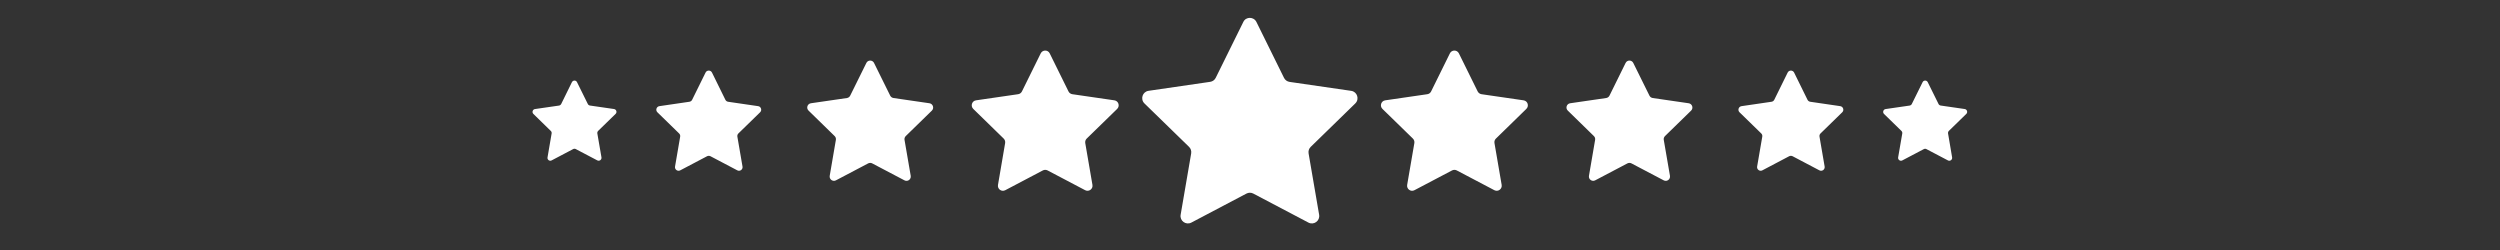 <svg xmlns="http://www.w3.org/2000/svg" xmlns:xlink="http://www.w3.org/1999/xlink" width="400" zoomAndPan="magnify" viewBox="0 0 300 30" height="40" preserveAspectRatio="xMidYMid meet"><rect x="0" y="0" width="300" height="30" fill="#333333" stroke="none"/><defs><clipPath id="bbbe9d7eda"><path d="M 63.754 2 L 236.496 2 L 236.496 27 L 63.754 27 Z M 63.754 2 " clip-rule="nonzero"></path></clipPath></defs><g clip-path="url(#bbbe9d7eda)"><path fill="#ffffff" d="M 150.773 2.641 L 154.082 9.344 C 154.211 9.605 154.461 9.785 154.75 9.828 L 162.145 10.902 C 162.871 11.008 163.16 11.902 162.633 12.414 L 157.285 17.625 C 157.074 17.828 156.98 18.121 157.031 18.41 L 158.297 25.777 C 158.418 26.5 157.66 27.051 157.012 26.711 L 150.398 23.23 C 150.141 23.094 149.832 23.094 149.574 23.23 L 142.961 26.711 C 142.312 27.051 141.551 26.5 141.676 25.777 L 142.941 18.41 C 142.988 18.121 142.898 17.832 142.688 17.625 L 137.332 12.41 C 136.809 11.895 137.098 11.004 137.824 10.898 L 145.223 9.82 C 145.512 9.777 145.762 9.598 145.887 9.336 L 149.199 2.633 C 149.508 1.98 150.449 1.98 150.773 2.641 Z M 173.988 6.402 L 171.73 10.977 C 171.645 11.156 171.473 11.277 171.277 11.305 L 166.227 12.039 C 165.734 12.109 165.535 12.719 165.895 13.07 L 169.547 16.629 C 169.688 16.77 169.754 16.965 169.723 17.164 L 168.859 22.188 C 168.777 22.684 169.293 23.059 169.734 22.824 L 174.25 20.449 C 174.422 20.359 174.633 20.359 174.809 20.449 L 179.324 22.824 C 179.766 23.055 180.281 22.68 180.199 22.188 L 179.336 17.164 C 179.301 16.965 179.367 16.77 179.512 16.629 L 183.16 13.07 C 183.52 12.719 183.324 12.109 182.828 12.039 L 177.781 11.305 C 177.586 11.273 177.414 11.152 177.324 10.977 L 175.066 6.402 C 174.848 5.957 174.207 5.957 173.988 6.402 Z M 195.07 7.559 L 193.137 11.477 C 193.059 11.629 192.914 11.734 192.746 11.762 L 188.418 12.391 C 187.996 12.453 187.824 12.973 188.137 13.273 L 191.266 16.328 C 191.387 16.445 191.445 16.617 191.414 16.785 L 190.676 21.094 C 190.602 21.52 191.047 21.84 191.422 21.641 L 195.293 19.605 C 195.441 19.527 195.625 19.527 195.773 19.605 L 199.645 21.641 C 200.027 21.844 200.469 21.52 200.395 21.094 L 199.652 16.785 C 199.621 16.621 199.68 16.449 199.801 16.328 L 202.934 13.273 C 203.238 12.977 203.07 12.457 202.648 12.391 L 198.324 11.762 C 198.156 11.734 198.008 11.629 197.934 11.477 L 195.996 7.559 C 195.809 7.172 195.258 7.172 195.07 7.559 Z M 214.52 8.707 L 212.91 11.977 C 212.848 12.102 212.727 12.188 212.586 12.211 L 208.984 12.738 C 208.629 12.789 208.488 13.223 208.742 13.473 L 211.352 16.016 C 211.453 16.117 211.5 16.258 211.473 16.398 L 210.855 19.988 C 210.797 20.336 211.168 20.609 211.484 20.441 L 214.703 18.746 C 214.832 18.684 214.98 18.684 215.109 18.746 L 218.328 20.441 C 218.645 20.609 219.016 20.34 218.957 19.988 L 218.34 16.398 C 218.316 16.258 218.359 16.113 218.461 16.016 L 221.07 13.473 C 221.324 13.223 221.184 12.789 220.828 12.738 L 217.227 12.211 C 217.086 12.188 216.965 12.102 216.902 11.977 L 215.293 8.707 C 215.133 8.391 214.68 8.391 214.52 8.707 Z M 230.711 9.863 L 229.418 12.477 C 229.371 12.578 229.27 12.648 229.16 12.668 L 226.277 13.086 C 225.992 13.125 225.883 13.477 226.082 13.672 L 228.172 15.711 C 228.254 15.789 228.289 15.902 228.273 16.016 L 227.777 18.887 C 227.73 19.168 228.027 19.383 228.277 19.25 L 230.855 17.895 C 230.957 17.84 231.074 17.84 231.176 17.895 L 233.754 19.25 C 234.008 19.383 234.301 19.168 234.254 18.887 L 233.766 16.012 C 233.75 15.898 233.785 15.785 233.867 15.703 L 235.957 13.668 C 236.16 13.469 236.047 13.121 235.762 13.082 L 232.879 12.664 C 232.766 12.645 232.668 12.574 232.621 12.473 L 231.328 9.859 C 231.203 9.605 230.836 9.605 230.711 9.863 Z M 124.887 6.402 L 122.629 10.977 C 122.539 11.156 122.371 11.277 122.172 11.305 L 117.125 12.039 C 116.629 12.109 116.434 12.719 116.793 13.07 L 120.441 16.629 C 120.582 16.77 120.648 16.965 120.617 17.164 L 119.758 22.188 C 119.672 22.684 120.188 23.059 120.633 22.824 L 125.145 20.449 C 125.32 20.359 125.531 20.359 125.707 20.449 L 130.219 22.824 C 130.66 23.055 131.18 22.68 131.094 22.188 L 130.23 17.164 C 130.199 16.965 130.262 16.77 130.406 16.629 L 134.059 13.07 C 134.418 12.719 134.219 12.109 133.727 12.039 L 128.68 11.305 C 128.48 11.273 128.309 11.152 128.223 10.977 L 125.965 6.402 C 125.75 5.957 125.109 5.957 124.887 6.402 Z M 103.961 7.559 L 102.023 11.477 C 101.949 11.629 101.805 11.734 101.637 11.762 L 97.309 12.391 C 96.887 12.453 96.715 12.973 97.027 13.273 L 100.156 16.328 C 100.277 16.445 100.336 16.617 100.305 16.785 L 99.566 21.094 C 99.492 21.52 99.938 21.84 100.312 21.641 L 104.184 19.605 C 104.332 19.527 104.516 19.527 104.664 19.605 L 108.535 21.641 C 108.918 21.844 109.359 21.52 109.285 21.094 L 108.543 16.785 C 108.512 16.621 108.57 16.449 108.691 16.328 L 111.824 13.273 C 112.129 12.977 111.957 12.457 111.539 12.391 L 107.215 11.762 C 107.047 11.734 106.898 11.629 106.824 11.477 L 104.887 7.559 C 104.699 7.172 104.148 7.172 103.961 7.559 Z M 84.668 8.707 L 83.055 11.977 C 82.996 12.102 82.871 12.188 82.73 12.211 L 79.129 12.738 C 78.773 12.789 78.633 13.223 78.887 13.473 L 81.496 16.016 C 81.598 16.117 81.645 16.258 81.621 16.398 L 81.004 19.988 C 80.941 20.336 81.312 20.609 81.629 20.441 L 84.852 18.746 C 84.977 18.684 85.125 18.684 85.254 18.746 L 88.477 20.441 C 88.789 20.609 89.164 20.34 89.102 19.988 L 88.484 16.398 C 88.461 16.258 88.508 16.113 88.605 16.016 L 91.215 13.473 C 91.469 13.223 91.328 12.789 90.977 12.738 L 87.371 12.211 C 87.23 12.188 87.109 12.102 87.047 11.977 L 85.438 8.707 C 85.281 8.391 84.824 8.391 84.668 8.707 Z M 68.629 9.863 L 67.344 12.477 C 67.293 12.578 67.195 12.648 67.086 12.668 L 64.199 13.086 C 63.914 13.125 63.805 13.477 64.008 13.672 L 66.094 15.711 C 66.18 15.789 66.215 15.902 66.195 16.016 L 65.703 18.887 C 65.652 19.168 65.945 19.383 66.199 19.246 L 68.777 17.891 C 68.879 17.836 68.996 17.836 69.098 17.891 L 71.676 19.246 C 71.93 19.379 72.223 19.164 72.176 18.883 L 71.68 16.012 C 71.664 15.898 71.699 15.785 71.781 15.703 L 73.871 13.668 C 74.078 13.469 73.961 13.121 73.68 13.082 L 70.793 12.664 C 70.68 12.645 70.582 12.574 70.535 12.473 L 69.242 9.859 C 69.125 9.605 68.758 9.605 68.629 9.863 Z M 68.629 9.863 " fill-opacity="1" fill-rule="nonzero"></path></g></svg>